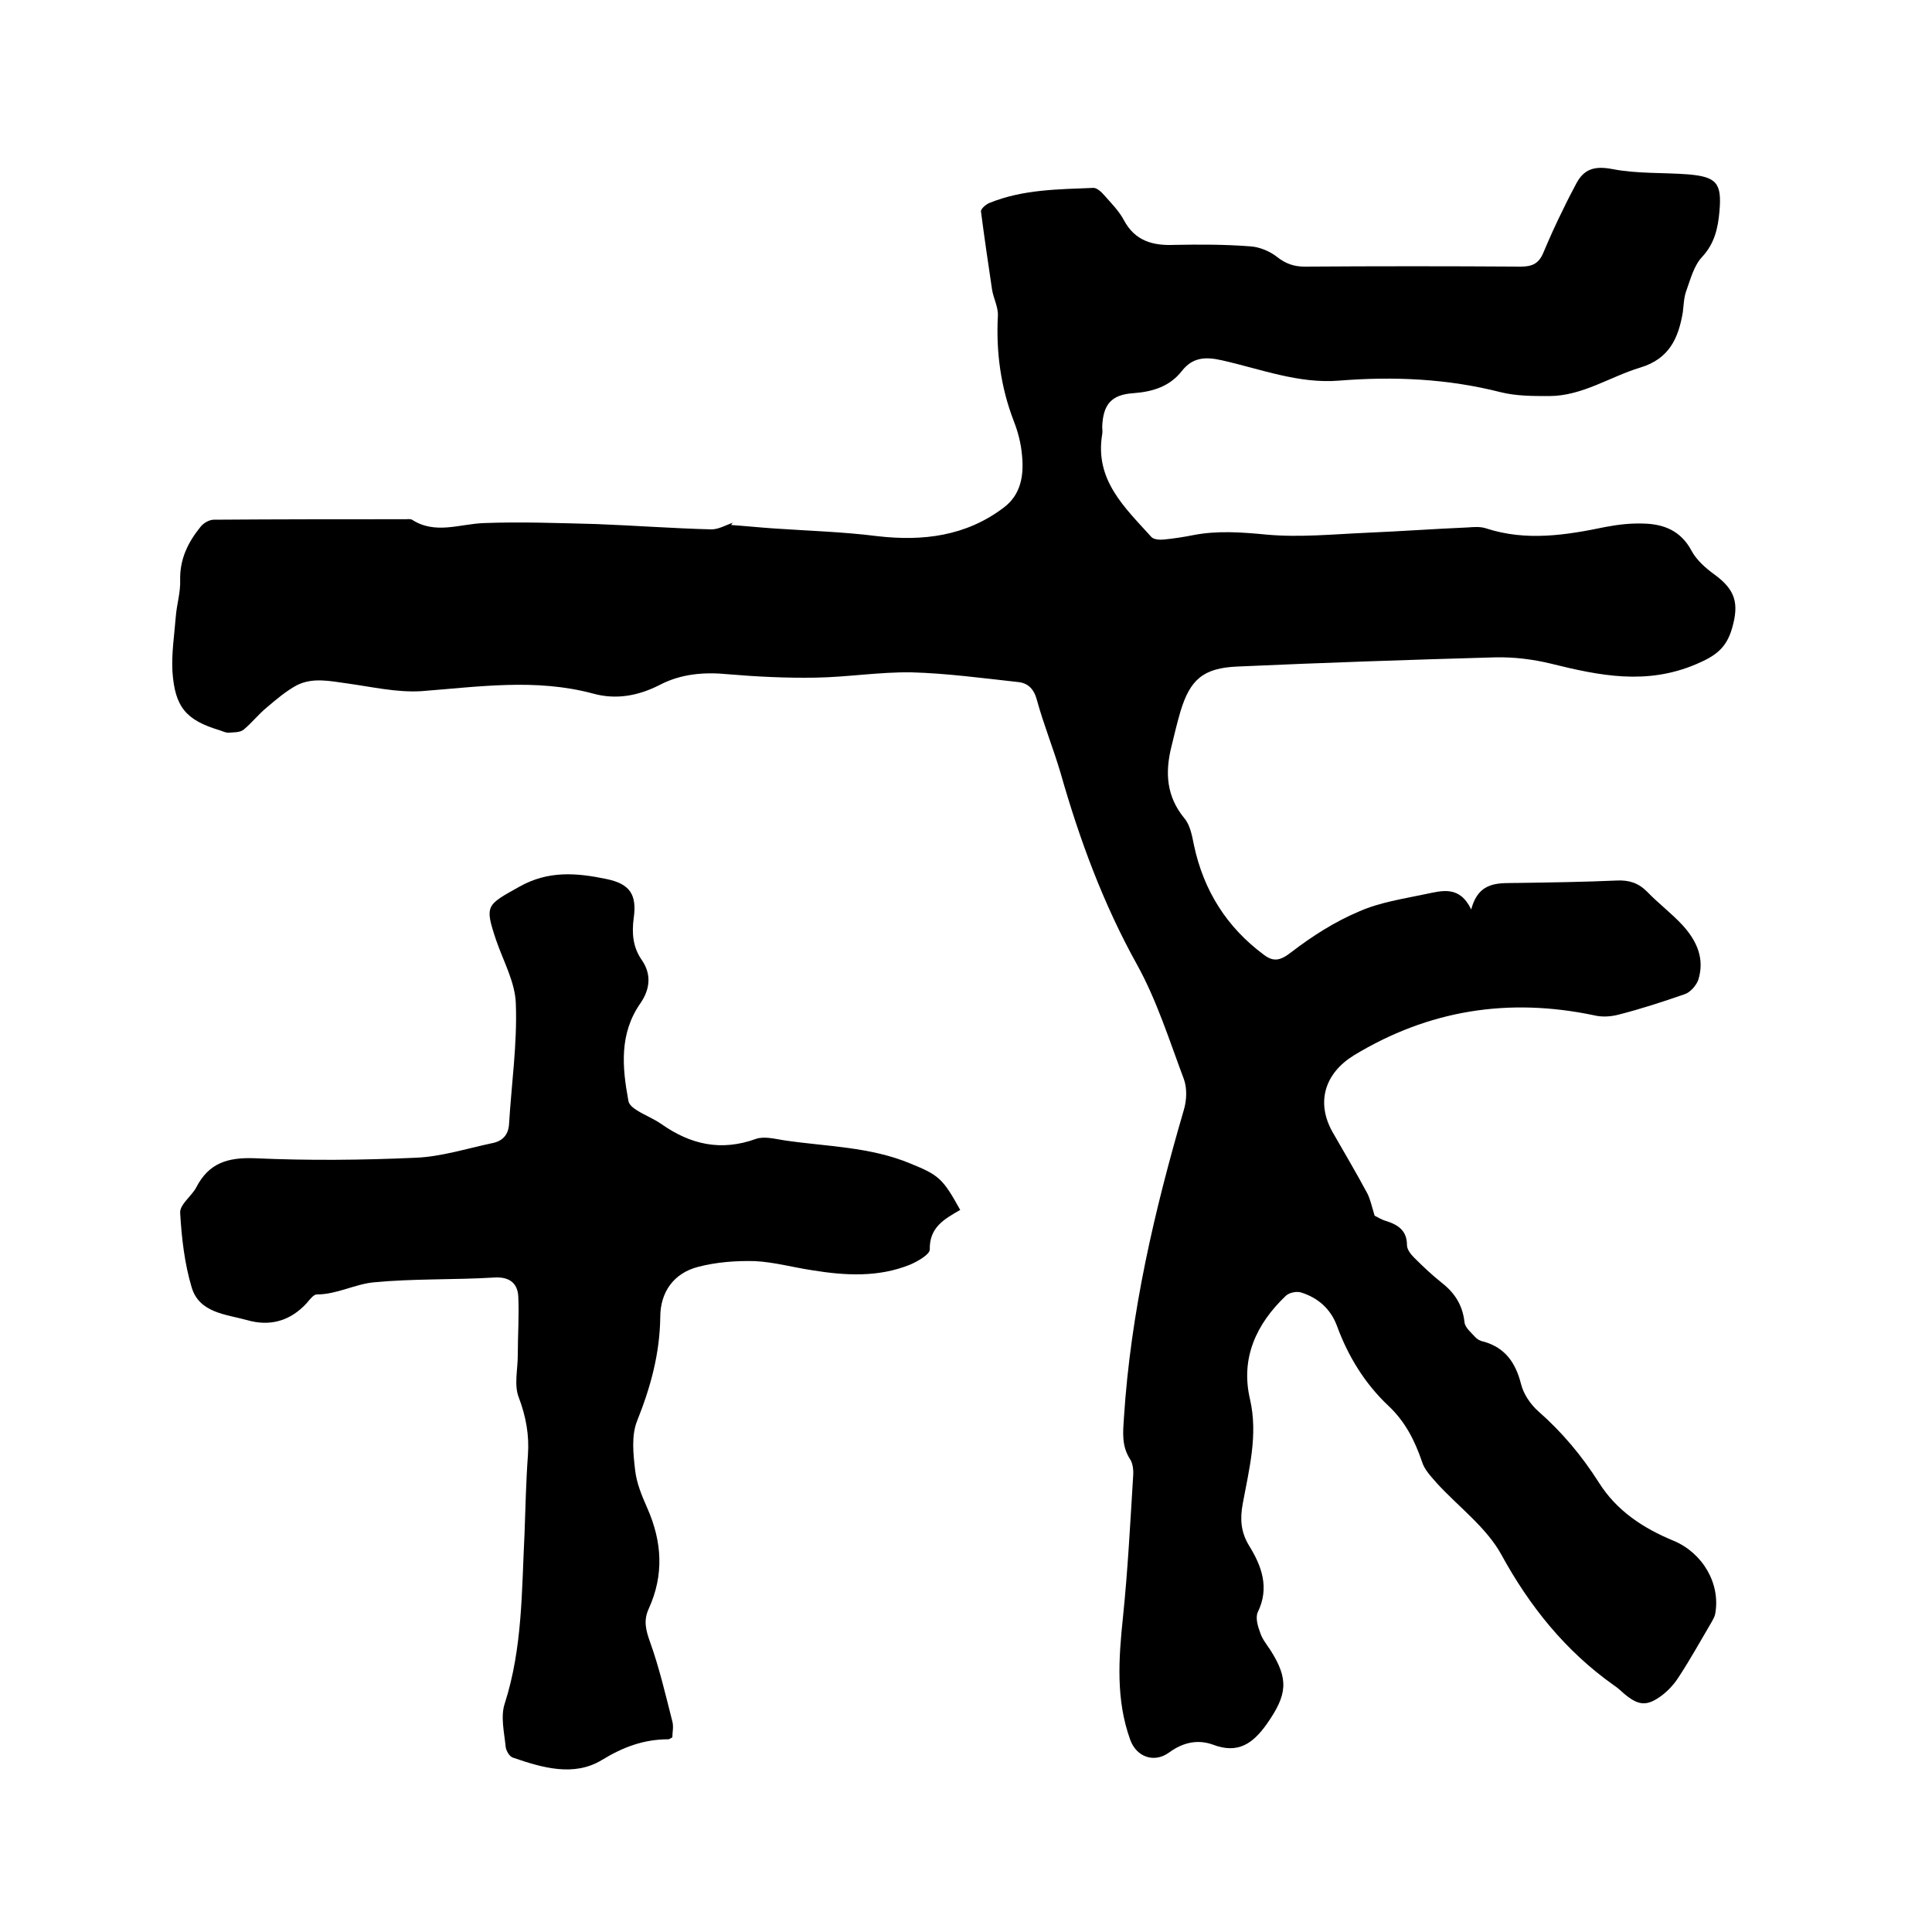 <svg enable-background="new 0 0 400 400" viewBox="0 0 400 400" xmlns="http://www.w3.org/2000/svg"><path d="m151.4 108.7c2.9.2 5.8.5 8.7.7 7.2.5 14.4.7 21.5 1.6 9.5 1.1 18.4 0 26.2-5.9 3.6-2.7 4.2-6.7 3.8-10.8-.2-2.4-.8-4.8-1.7-7.1-2.7-7-3.7-14.3-3.3-21.8.1-1.8-.9-3.6-1.2-5.4-.8-5.4-1.6-10.8-2.3-16.2-.1-.5 1-1.5 1.8-1.8 6.9-2.8 14.2-2.8 21.5-3.1.7 0 1.6.8 2.2 1.5 1.5 1.7 3.1 3.3 4.1 5.2 2.3 4.3 6 5.3 10.5 5.1 5.2-.1 10.4-.1 15.6.3 1.9.1 4.1 1 5.6 2.2 1.8 1.4 3.5 2 5.7 2 14.9-.1 29.9-.1 44.8 0 2.4 0 3.7-.7 4.6-2.8 1.3-3.1 2.7-6.2 4.2-9.2.8-1.7 1.7-3.4 2.6-5.1 1.6-3.1 3.8-3.8 7.5-3.1 5.1 1 10.5.7 15.7 1.1 5.9.5 7 1.8 6.5 7.6-.3 3.5-1 6.7-3.6 9.5-1.7 1.8-2.4 4.6-3.3 7.1-.5 1.4-.5 2.9-.7 4.4-.9 5.3-2.8 9.6-8.8 11.4-6.3 1.9-12 5.9-18.9 5.9-3.4 0-6.8 0-10-.8-11-2.8-22.1-3.3-33.4-2.4-8.4.7-16.3-2.4-24.3-4.2-3.5-.8-6.1-.6-8.3 2.2-2.5 3.2-6 4.3-10 4.6-4.6.3-6.3 2.3-6.5 6.9 0 .5.1 1.1 0 1.6-1.6 9.5 4.7 15.2 10.2 21.3.5.5 1.7.6 2.6.5 2-.2 4-.5 6-.9 5.1-1 10.2-.6 15.4-.1 6.8.6 13.7-.1 20.6-.4 7-.3 13.9-.8 20.9-1.1 1.3-.1 2.6-.2 3.8.2 8.3 2.7 16.5 1.4 24.7-.3 2.6-.5 5.3-.8 7.9-.7 4.2.1 7.7 1.5 9.9 5.6 1 1.9 2.9 3.6 4.7 4.9 4.4 3.2 5.2 6 3.7 11.2-1.2 4.1-3.4 5.7-7.4 7.4-10.3 4.4-20 2.4-30.1-.1-3.7-.9-7.7-1.4-11.6-1.3-17.8.5-35.5 1.1-53.3 1.9-7.1.3-9.8 2.7-11.8 9.3-.7 2.4-1.3 4.9-1.9 7.4-1.3 5.3-1 10.2 2.7 14.7 1.2 1.4 1.6 3.6 2 5.6 2 9.4 6.8 17 14.5 22.7 2 1.5 3.4 1.2 5.7-.6 4.3-3.3 9-6.3 14-8.4 4.3-1.9 9.1-2.6 13.8-3.6 3.4-.7 7-1.8 9.4 3.2 1.6-6.1 5.9-5.4 9.9-5.5 6.8-.1 13.5-.2 20.3-.5 2.5-.1 4.4.5 6.2 2.3 2.3 2.4 5.1 4.5 7.4 7 2.9 3.2 4.6 6.9 3.2 11.3-.4 1.1-1.6 2.5-2.7 2.9-4.6 1.6-9.2 3.1-13.9 4.3-1.6.4-3.4.5-5 .1-17.7-3.7-34.2-1.1-49.7 8.3-6 3.7-7.9 9.7-4.4 15.9 2.4 4.2 4.9 8.4 7.2 12.7.6 1.2.9 2.6 1.5 4.6.3.1 1.3.8 2.4 1.1 2.5.8 4.3 2 4.3 5 0 .9.8 1.9 1.5 2.6 1.8 1.8 3.7 3.6 5.6 5.1 2.7 2.1 4.4 4.6 4.8 8.2.1 1.2 1.5 2.3 2.4 3.3.4.4 1.1.7 1.7.8 4.4 1.3 6.5 4.4 7.6 8.7.5 2.1 2 4.3 3.6 5.7 4.9 4.3 9 9.2 12.5 14.7 3.7 5.9 9.2 9.5 15.5 12.1 6 2.5 9.8 8.9 8.6 15.2-.1.5-.4 1-.6 1.4-2.3 3.9-4.5 7.9-7 11.7-.9 1.4-2.1 2.7-3.4 3.7-3.1 2.3-4.8 2.2-7.8-.3-.7-.6-1.4-1.3-2.2-1.8-10-7.1-17.4-16.3-23.3-27.1-3.1-5.6-8.8-9.8-13.3-14.7-1.2-1.4-2.6-2.8-3.1-4.5-1.5-4.4-3.5-8.3-6.9-11.5-4.9-4.6-8.4-10.3-10.7-16.6-1.3-3.5-3.9-5.8-7.4-6.9-.9-.3-2.5 0-3.2.7-6.1 5.8-9.4 12.9-7.4 21.4 1.7 7.4-.2 14.5-1.5 21.6-.6 3.2-.4 5.9 1.3 8.7 2.6 4.2 4.3 8.7 1.8 13.8-.5 1.1 0 2.9.5 4.2.4 1.3 1.3 2.4 2.1 3.6 3.9 6.1 3.5 9.3-.7 15.3-2.9 4.1-6 6.3-11.2 4.3-3.1-1.1-6.1-.5-9 1.6-3.1 2.3-6.8 1-8.1-2.6-3-8.3-2.4-16.8-1.5-25.4 1-9.7 1.5-19.4 2.1-29.1.1-1.2 0-2.7-.7-3.7-1.7-2.7-1.4-5.5-1.2-8.5 1.4-21.8 6.3-42.8 12.4-63.7.6-2 .7-4.5 0-6.4-3-8-5.6-16.3-9.7-23.7-7-12.6-11.9-25.9-15.8-39.6-1.5-5.1-3.5-10-4.9-15.1-.6-2.3-1.8-3.6-4-3.8-7.3-.8-14.7-1.8-22-2-6.6-.1-13.3 1-19.9 1.1-6 .1-12.1-.2-18-.7-5-.5-9.8-.1-14.2 2.2-4.5 2.3-9.1 3.1-13.8 1.8-11.9-3.2-23.7-1.4-35.6-.5-5.1.3-10.2-.9-15.3-1.6-3.6-.5-7.2-1.3-10.5.4-2.2 1.2-4.2 2.9-6.2 4.6-1.7 1.4-3.1 3.2-4.8 4.6-.8.6-2.1.5-3.1.6-.6 0-1.2-.3-1.8-.5-7-2.1-9.3-4.8-9.8-12.2-.2-3.8.4-7.6.7-11.4.2-2.5 1-5 .9-7.5-.1-4.3 1.6-7.8 4.2-11 .6-.8 1.8-1.5 2.8-1.5 13.2-.1 26.5-.1 39.7-.1.4 0 .9-.1 1.3.1 4.8 3.1 9.8.9 14.8.7 7.8-.3 15.6 0 23.4.2 7.9.3 15.8.9 23.8 1.1 1.5 0 3-.9 4.5-1.4-.3.2-.4.4-.4.5z"/><path d="m198.8 250.5c-3.3 1.9-6.4 3.6-6.3 8.2 0 1-2.4 2.4-4 3.1-6.6 2.7-13.5 2.3-20.3 1.2-4-.6-7.9-1.7-11.9-1.9-3.9-.1-8 .2-11.8 1.2-5 1.3-7.8 5.2-7.8 10.4-.1 7.6-2 14.5-4.8 21.5-1.2 3-.8 6.8-.4 10.2.3 2.7 1.4 5.3 2.5 7.8 3.1 7 3.5 13.9.3 20.9-1.1 2.4-.6 4.4.3 6.9 1.9 5.3 3.2 10.9 4.6 16.4.3 1.1 0 2.3 0 3.3-.4.2-.6.4-.8.4-5.1 0-9.4 1.6-13.8 4.3-5.8 3.5-12.3 1.6-18.4-.5-.7-.2-1.4-1.4-1.5-2.2-.3-3-1.1-6.3-.2-9 3.7-11.5 3.5-23.4 4.1-35.2.2-5.4.3-10.8.7-16.2.3-4.2-.4-8-1.9-12-1-2.5-.2-5.8-.2-8.7 0-4.1.3-8.2.1-12.3-.2-2.7-1.9-4-5-3.8-8.3.5-16.7.2-25 1-3.9.4-7.6 2.5-11.7 2.5-.7 0-1.5 1.1-2.1 1.8-3.4 3.7-7.6 4.9-12.4 3.5-4.4-1.2-9.8-1.5-11.4-6.7-1.5-5-2.1-10.3-2.4-15.5-.1-1.7 2.3-3.4 3.3-5.2 2.6-5.1 6.5-6.3 12.1-6.1 11.1.5 22.2.4 33.3-.1 5.3-.2 10.6-1.9 15.8-3 2.2-.4 3.5-1.7 3.6-4.1.5-8.2 1.7-16.5 1.4-24.7-.1-4.5-2.6-8.9-4.1-13.3-2.4-7.2-2-7.2 4.8-11 6-3.4 11.9-2.9 18.1-1.6 4.8 1 6.3 3.2 5.6 8.1-.4 3.1-.2 6 1.7 8.7 2 2.9 1.7 6-.3 8.9-4.4 6.3-3.8 13.2-2.5 20.2.1.8 1 1.5 1.8 2 1.6 1 3.4 1.7 5 2.8 6.1 4.3 12.4 5.7 19.6 3.1 1.7-.6 4 0 5.9.3 8.8 1.3 17.7 1.3 26.1 4.8 5.9 2.4 6.7 3.1 10.3 9.6z"/></svg>